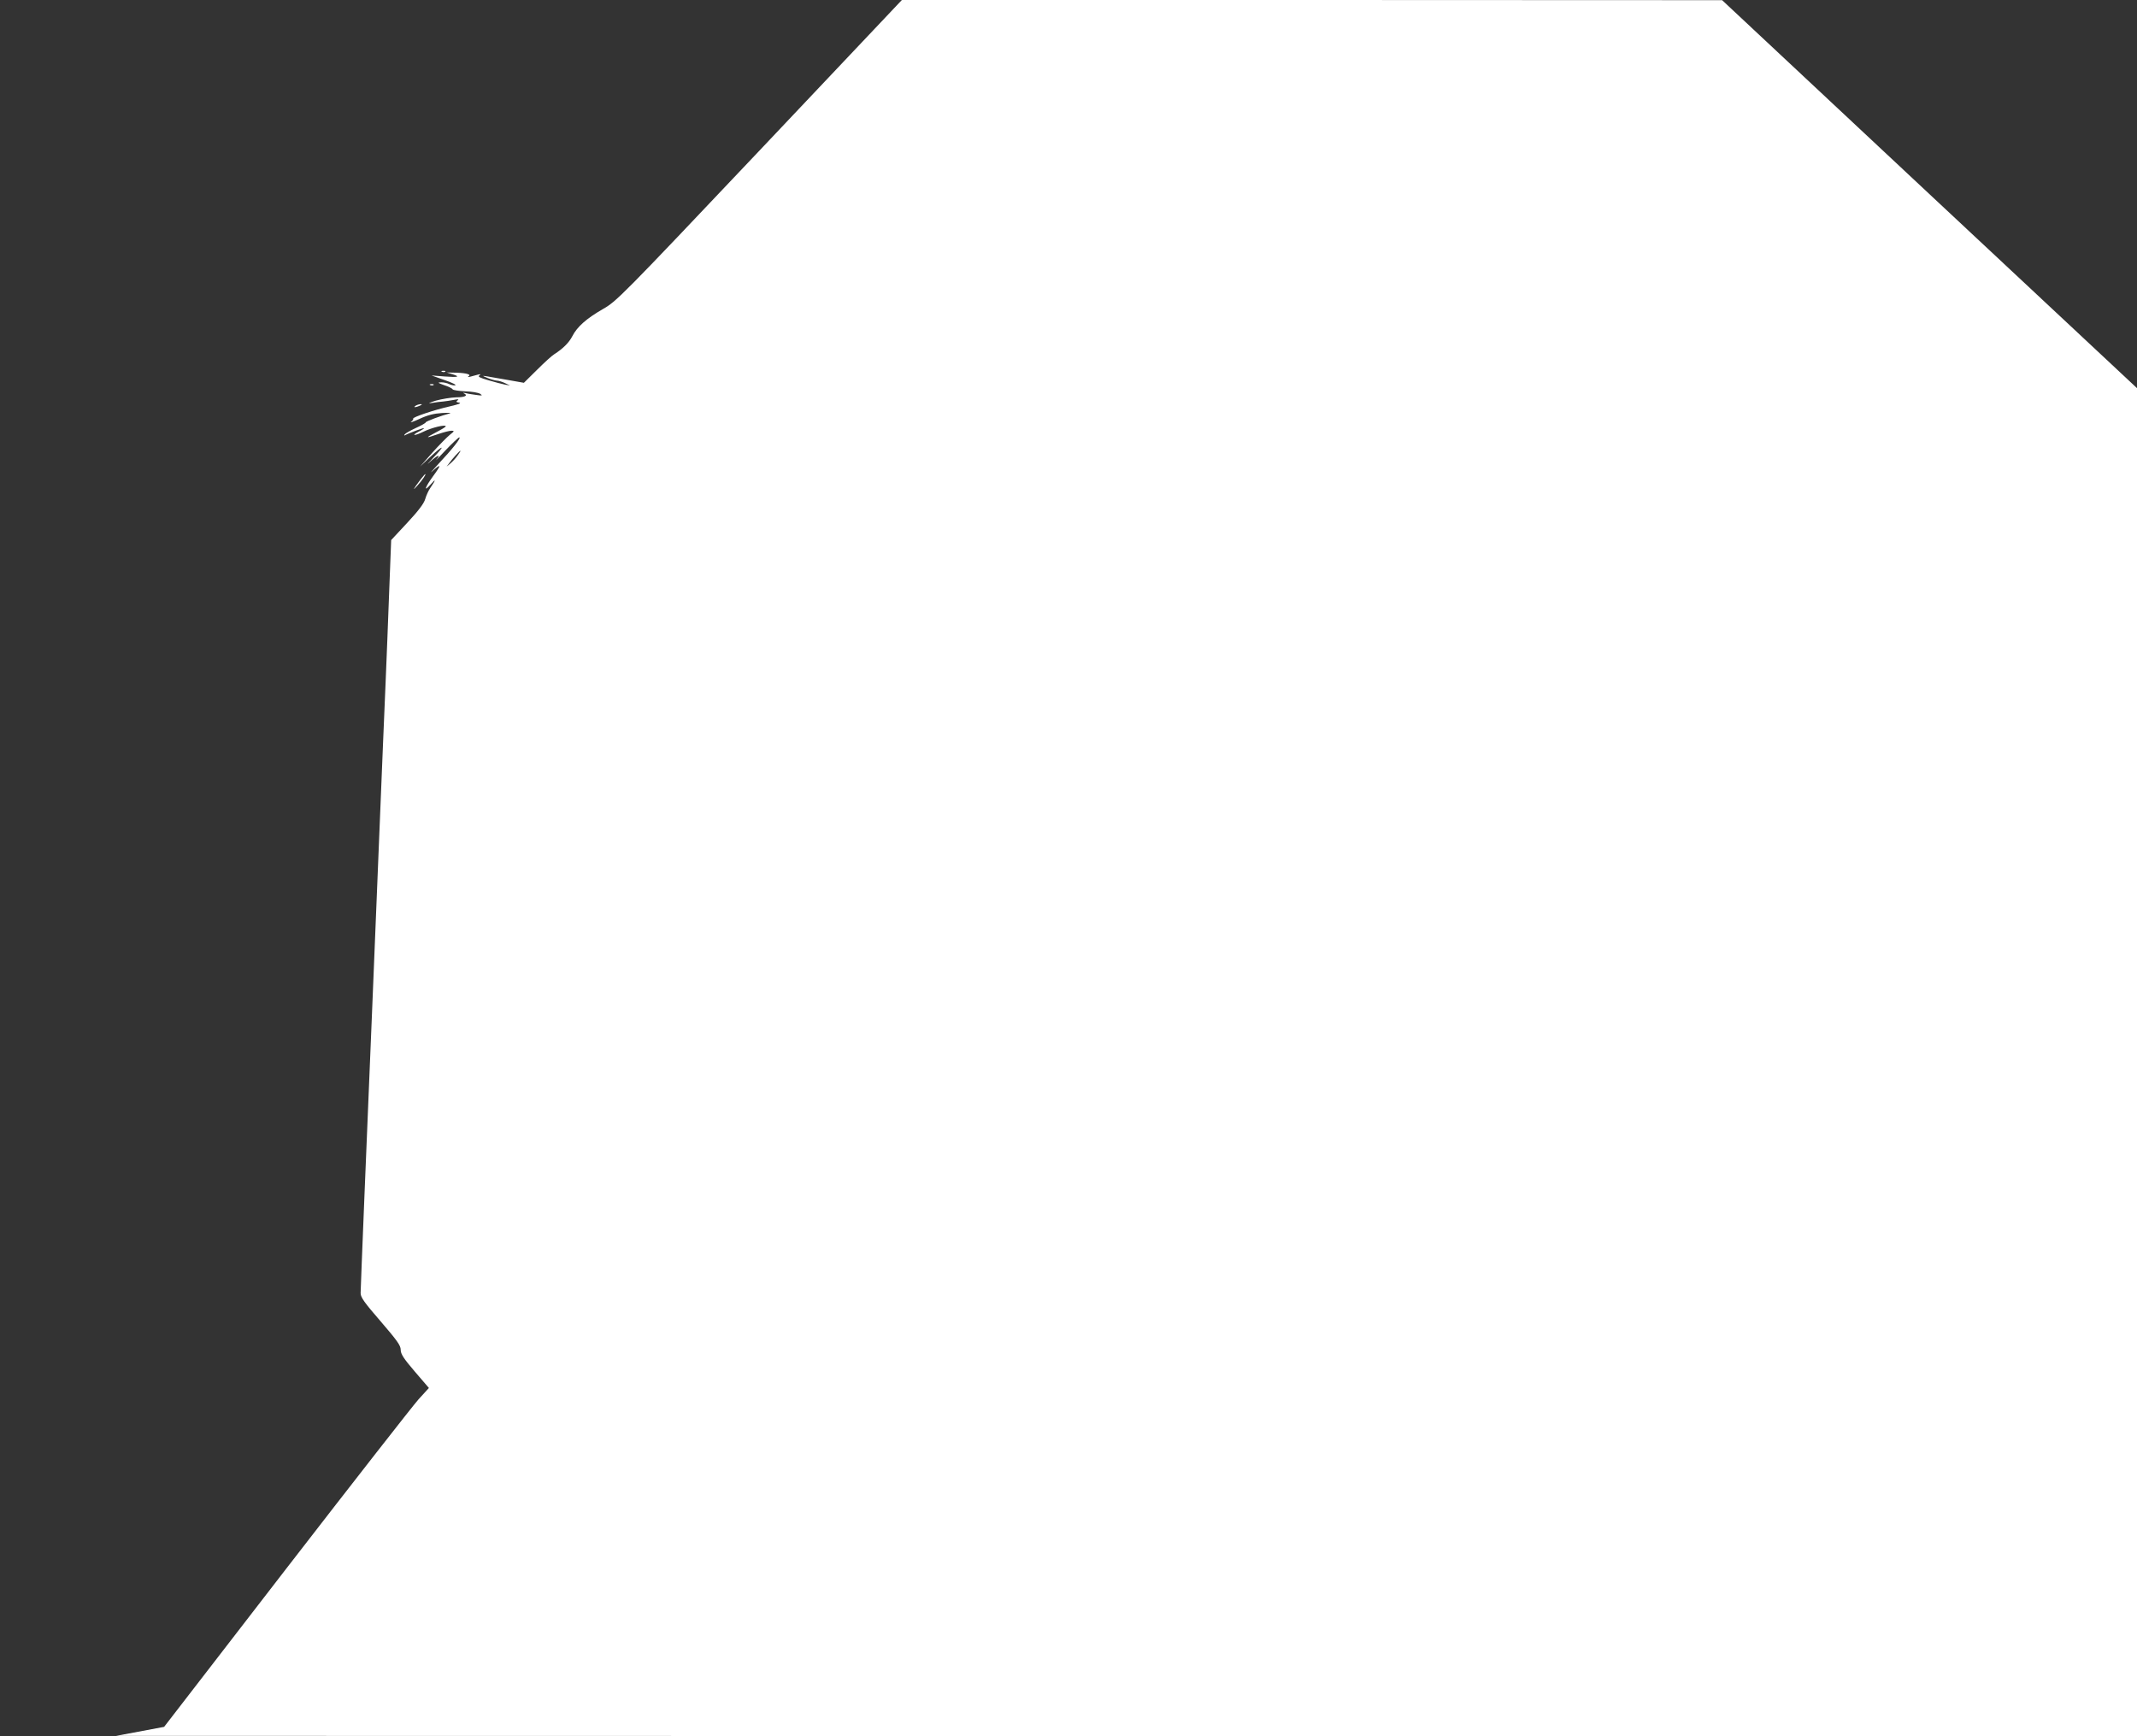 <?xml version="1.0" standalone="no"?>
<!DOCTYPE svg PUBLIC "-//W3C//DTD SVG 20010904//EN"
 "http://www.w3.org/TR/2001/REC-SVG-20010904/DTD/svg10.dtd">
<svg version="1.0" xmlns="http://www.w3.org/2000/svg"
 width="1280pt" height="1040pt" viewBox="0 0 1280 1040"
 preserveAspectRatio="xMidYMid meet">
<rect x="0" y="0" width="1280" height="1040" fill="#333333" stroke="none"/>
<g transform="translate(0,1040) scale(0.1,-0.1)"
fill="#ffffff" stroke="none">
<path d="M4549 9498 c-833 -880 -856 -903 -939 -950 -97 -56 -153 -105 -182
-162 -20 -39 -58 -76 -107 -107 -15 -9 -61 -51 -104 -94 l-79 -78 -96 17 c-53
9 -110 19 -127 22 -29 4 -29 4 5 -10 19 -8 44 -15 55 -16 11 0 34 -7 50 -15
l30 -14 -30 5 c-16 3 -61 15 -99 26 -52 15 -66 22 -55 29 10 8 8 9 -8 5 -13
-3 -33 -9 -45 -12 -17 -4 -19 -3 -9 4 15 11 -31 20 -99 20 l-35 1 33 -10 c52
-16 37 -20 -45 -14 l-78 6 79 -28 c44 -15 72 -29 63 -31 -9 -2 -25 2 -36 7
-11 6 -32 11 -48 11 -24 -1 -22 -3 17 -17 25 -8 48 -19 51 -25 3 -5 37 -10 75
-12 39 -1 79 -8 90 -15 16 -11 13 -12 -21 -7 -22 3 -51 7 -65 11 -14 3 -19 3
-12 -1 28 -13 8 -24 -45 -24 -32 -1 -87 -10 -123 -20 -41 -13 -50 -18 -25 -14
22 4 54 8 70 9 17 2 46 6 65 10 24 5 31 4 21 -3 -11 -8 -9 -11 10 -14 15 -3
-5 -10 -56 -22 -90 -20 -228 -66 -220 -74 2 -3 -3 -11 -13 -19 -9 -7 14 1 51
18 49 23 87 32 135 35 37 2 58 1 47 -2 -51 -13 -145 -48 -145 -54 0 -4 -27
-19 -60 -34 -32 -15 -62 -32 -66 -38 -4 -6 -3 -8 2 -5 19 11 114 47 114 42 0
-2 -14 -12 -31 -20 -51 -27 -26 -27 29 0 50 24 132 44 132 31 0 -3 -26 -19
-57 -35 -69 -36 -66 -38 12 -11 32 11 68 20 79 20 19 0 18 -3 -9 -24 -16 -13
-64 -61 -105 -107 l-74 -84 61 58 c82 76 93 73 18 -5 -33 -35 -42 -46 -20 -25
45 41 69 50 39 14 -10 -12 14 12 54 55 41 43 78 78 83 78 14 0 -42 -71 -126
-160 -38 -41 -54 -60 -35 -42 54 48 55 39 5 -29 -51 -70 -60 -101 -14 -49 31
36 30 26 -3 -22 -11 -15 -25 -46 -31 -67 -8 -28 -42 -72 -108 -143 l-96 -103
-12 -310 c-6 -170 -16 -411 -21 -535 -6 -124 -23 -558 -40 -965 -17 -407 -35
-848 -40 -980 -31 -738 -70 -1694 -70 -1721 0 -25 22 -56 120 -169 98 -114
120 -144 120 -170 0 -25 17 -52 84 -130 l85 -99 -62 -68 c-34 -38 -391 -495
-793 -1015 l-731 -947 -144 -27 -144 -27 6053 -1 6052 -1 0 4038 0 4037 -1243
1162 -1242 1162 -2456 1 -2457 0 -853 -902z m-1807 -1825 c-11 -16 -30 -37
-43 -48 l-24 -20 15 20 c18 26 63 75 68 75 2 0 -5 -12 -16 -27z"/>
<path d="M2648 8173 c7 -3 16 -2 19 1 4 3 -2 6 -13 5 -11 0 -14 -3 -6 -6z"/>
<path d="M2578 8093 c7 -3 16 -2 19 1 4 3 -2 6 -13 5 -11 0 -14 -3 -6 -6z"/>
<path d="M2490 7970 c-18 -12 -2 -12 25 0 13 6 15 9 5 9 -8 0 -22 -4 -30 -9z"/>
<path d="M2519 7528 c-43 -57 -52 -74 -20 -38 31 34 55 70 48 70 -2 0 -14 -14
-28 -32z"/>
</g>
</svg>
